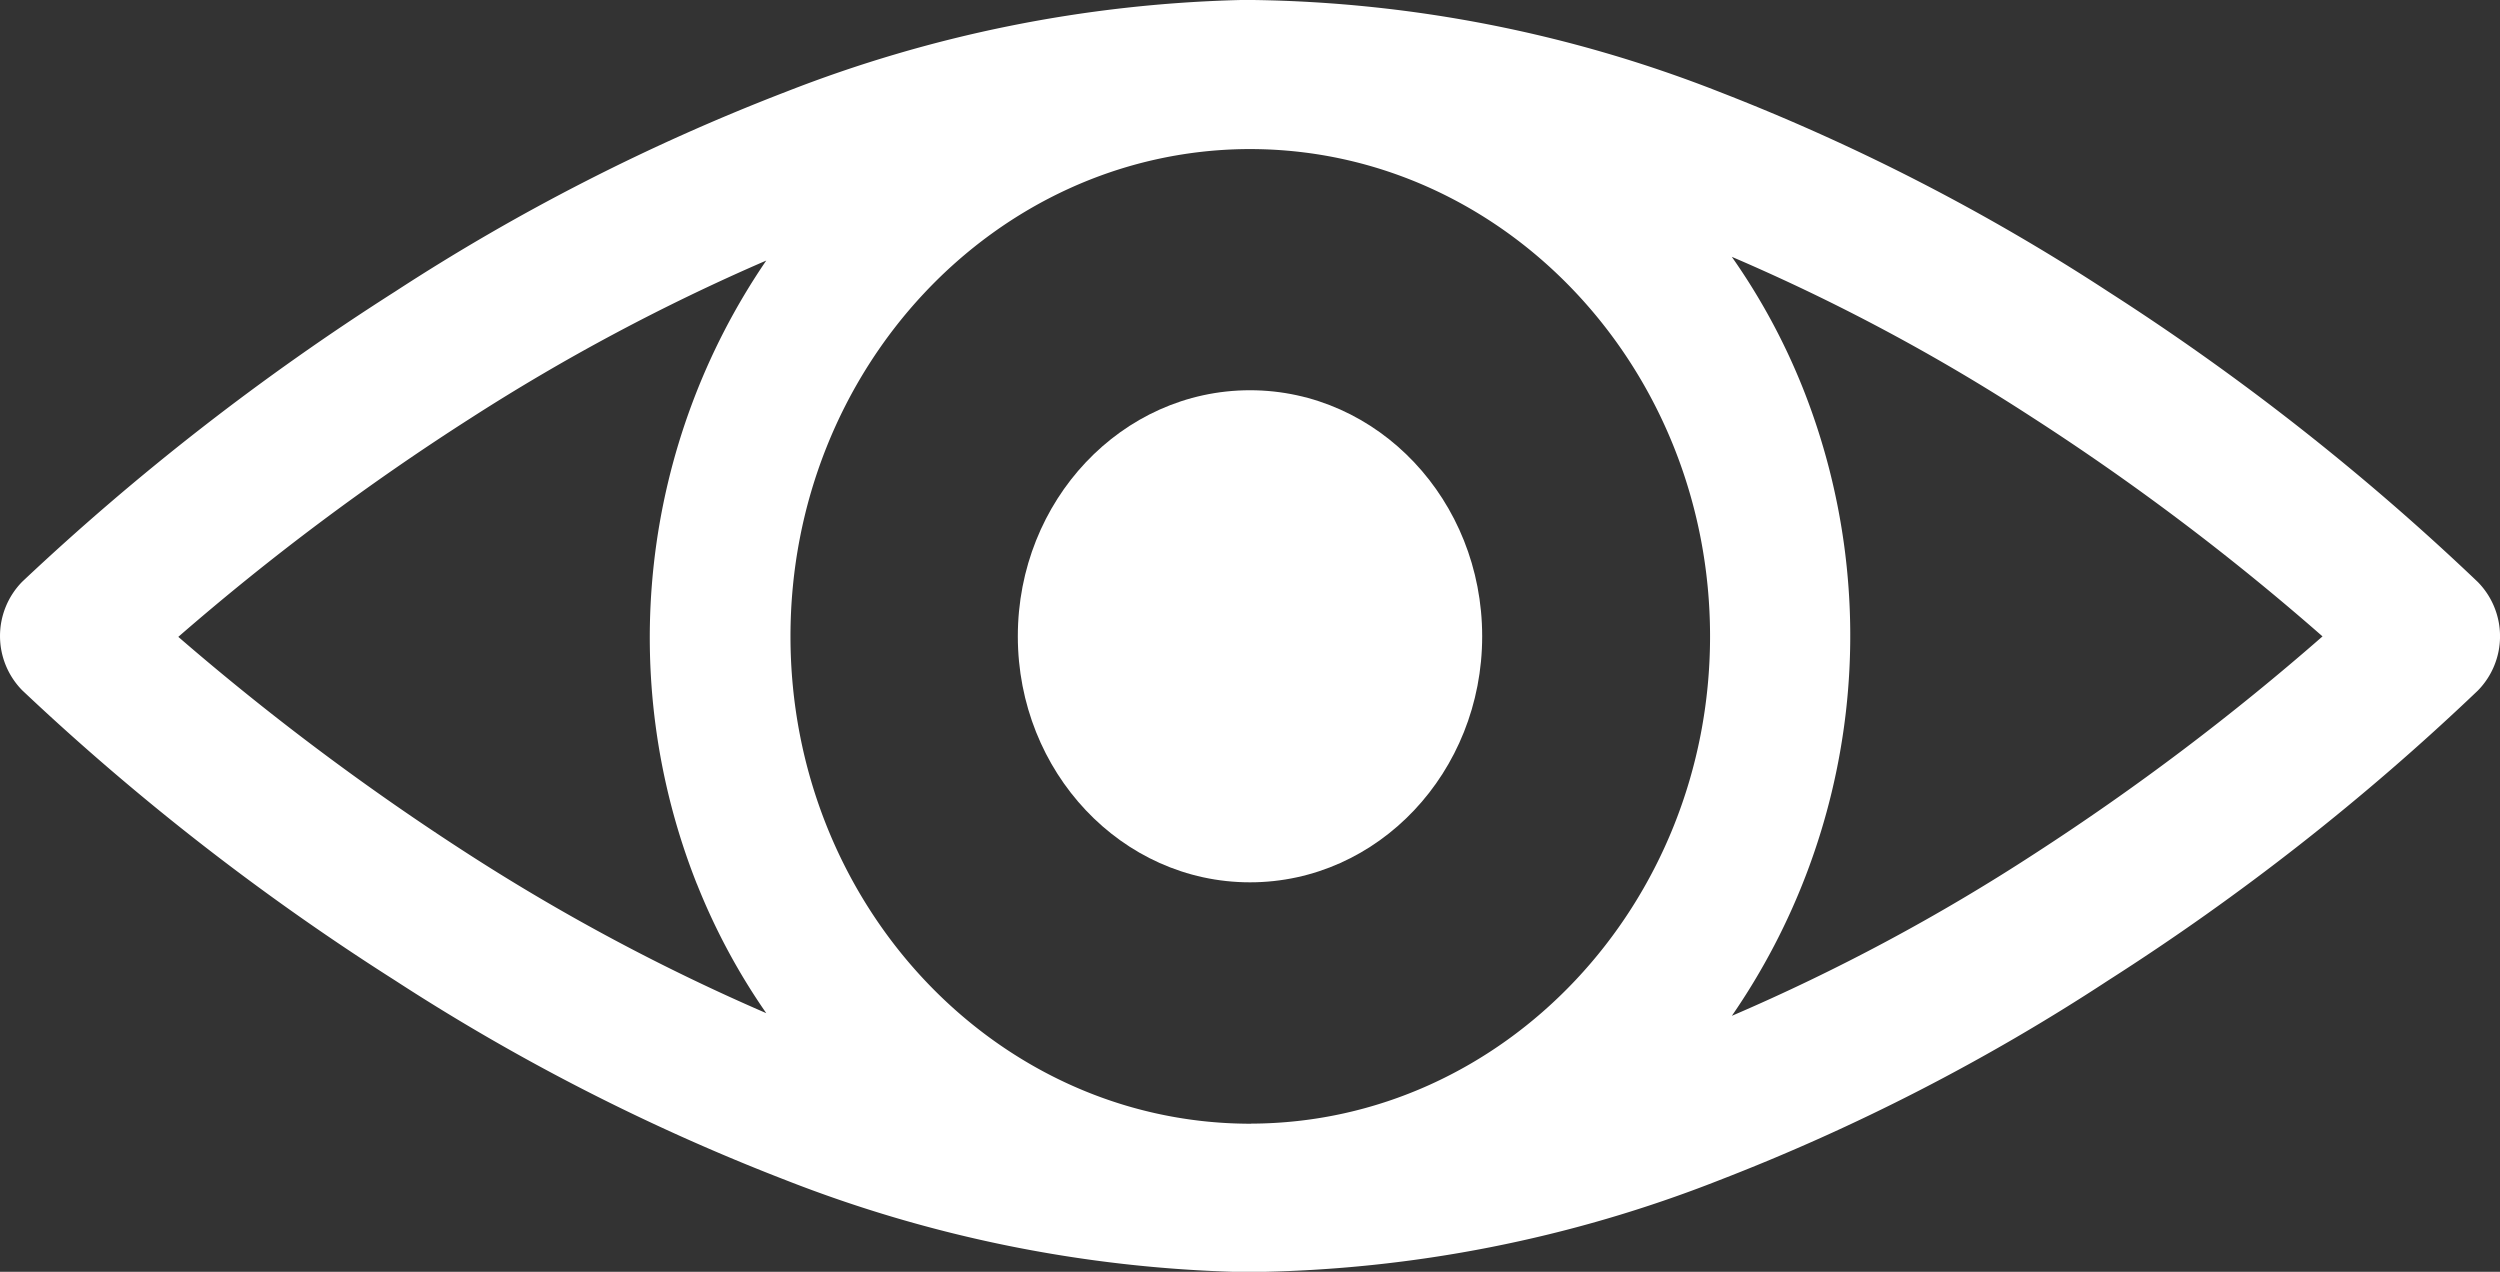 <svg id="Group_11067" data-name="Group 11067" xmlns="http://www.w3.org/2000/svg" width="69.796" height="35.506" viewBox="0 0 69.796 35.506">
  <rect x="0" y="0" width="69.796" height="35.506" fill="#333333" stroke="none"/>
  <path id="Path_1813" fill="#fff" data-name="Path 1813" d="M113.677,218.68a2.163,2.163,0,0,0,0-3.031,68.64,68.64,0,0,0-10.32-8.108,58.456,58.456,0,0,0-10.851-5.575A36.961,36.961,0,0,0,79.487,199.4h-.343a37.32,37.32,0,0,0-12.709,2.566,58.522,58.522,0,0,0-10.906,5.575,69.837,69.837,0,0,0-10.409,8.1,2.163,2.163,0,0,0,0,3.031,69.132,69.132,0,0,0,10.409,8.1,59.2,59.2,0,0,0,10.906,5.575,37.32,37.32,0,0,0,12.709,2.566h.343a36.914,36.914,0,0,0,13.019-2.566,57.788,57.788,0,0,0,10.851-5.575A67.749,67.749,0,0,0,113.677,218.68Zm-49.72,5.4a17.932,17.932,0,0,0,1.936,3.606,57.372,57.372,0,0,1-8.252-4.4,72,72,0,0,1-8.163-6.106,69.416,69.416,0,0,1,8.163-6.106,57.369,57.369,0,0,1,8.252-4.4,18.661,18.661,0,0,0-1.936,17.41Zm15.475,6.692H79.3c-7.035-.066-12.731-6.139-12.731-13.605s5.7-13.539,12.731-13.605h.133c7.068.022,12.809,6.117,12.809,13.605S86.488,230.747,79.431,230.77Zm13.417-3.009a18.7,18.7,0,0,0,1.991-17.51,17.909,17.909,0,0,0-1.991-3.683,55.4,55.4,0,0,1,8.384,4.48,68.946,68.946,0,0,1,8.108,6.117,69.775,69.775,0,0,1-8.03,6.062A55.872,55.872,0,0,1,92.849,227.761Z" transform="translate(-44.5 -199.4)"/>
  <ellipse fill="#fff" id="Ellipse_14" data-name="Ellipse 14" cx="6.482" cy="6.869" rx="6.482" ry="6.869" transform="translate(28.416 10.895)"/>
</svg>
